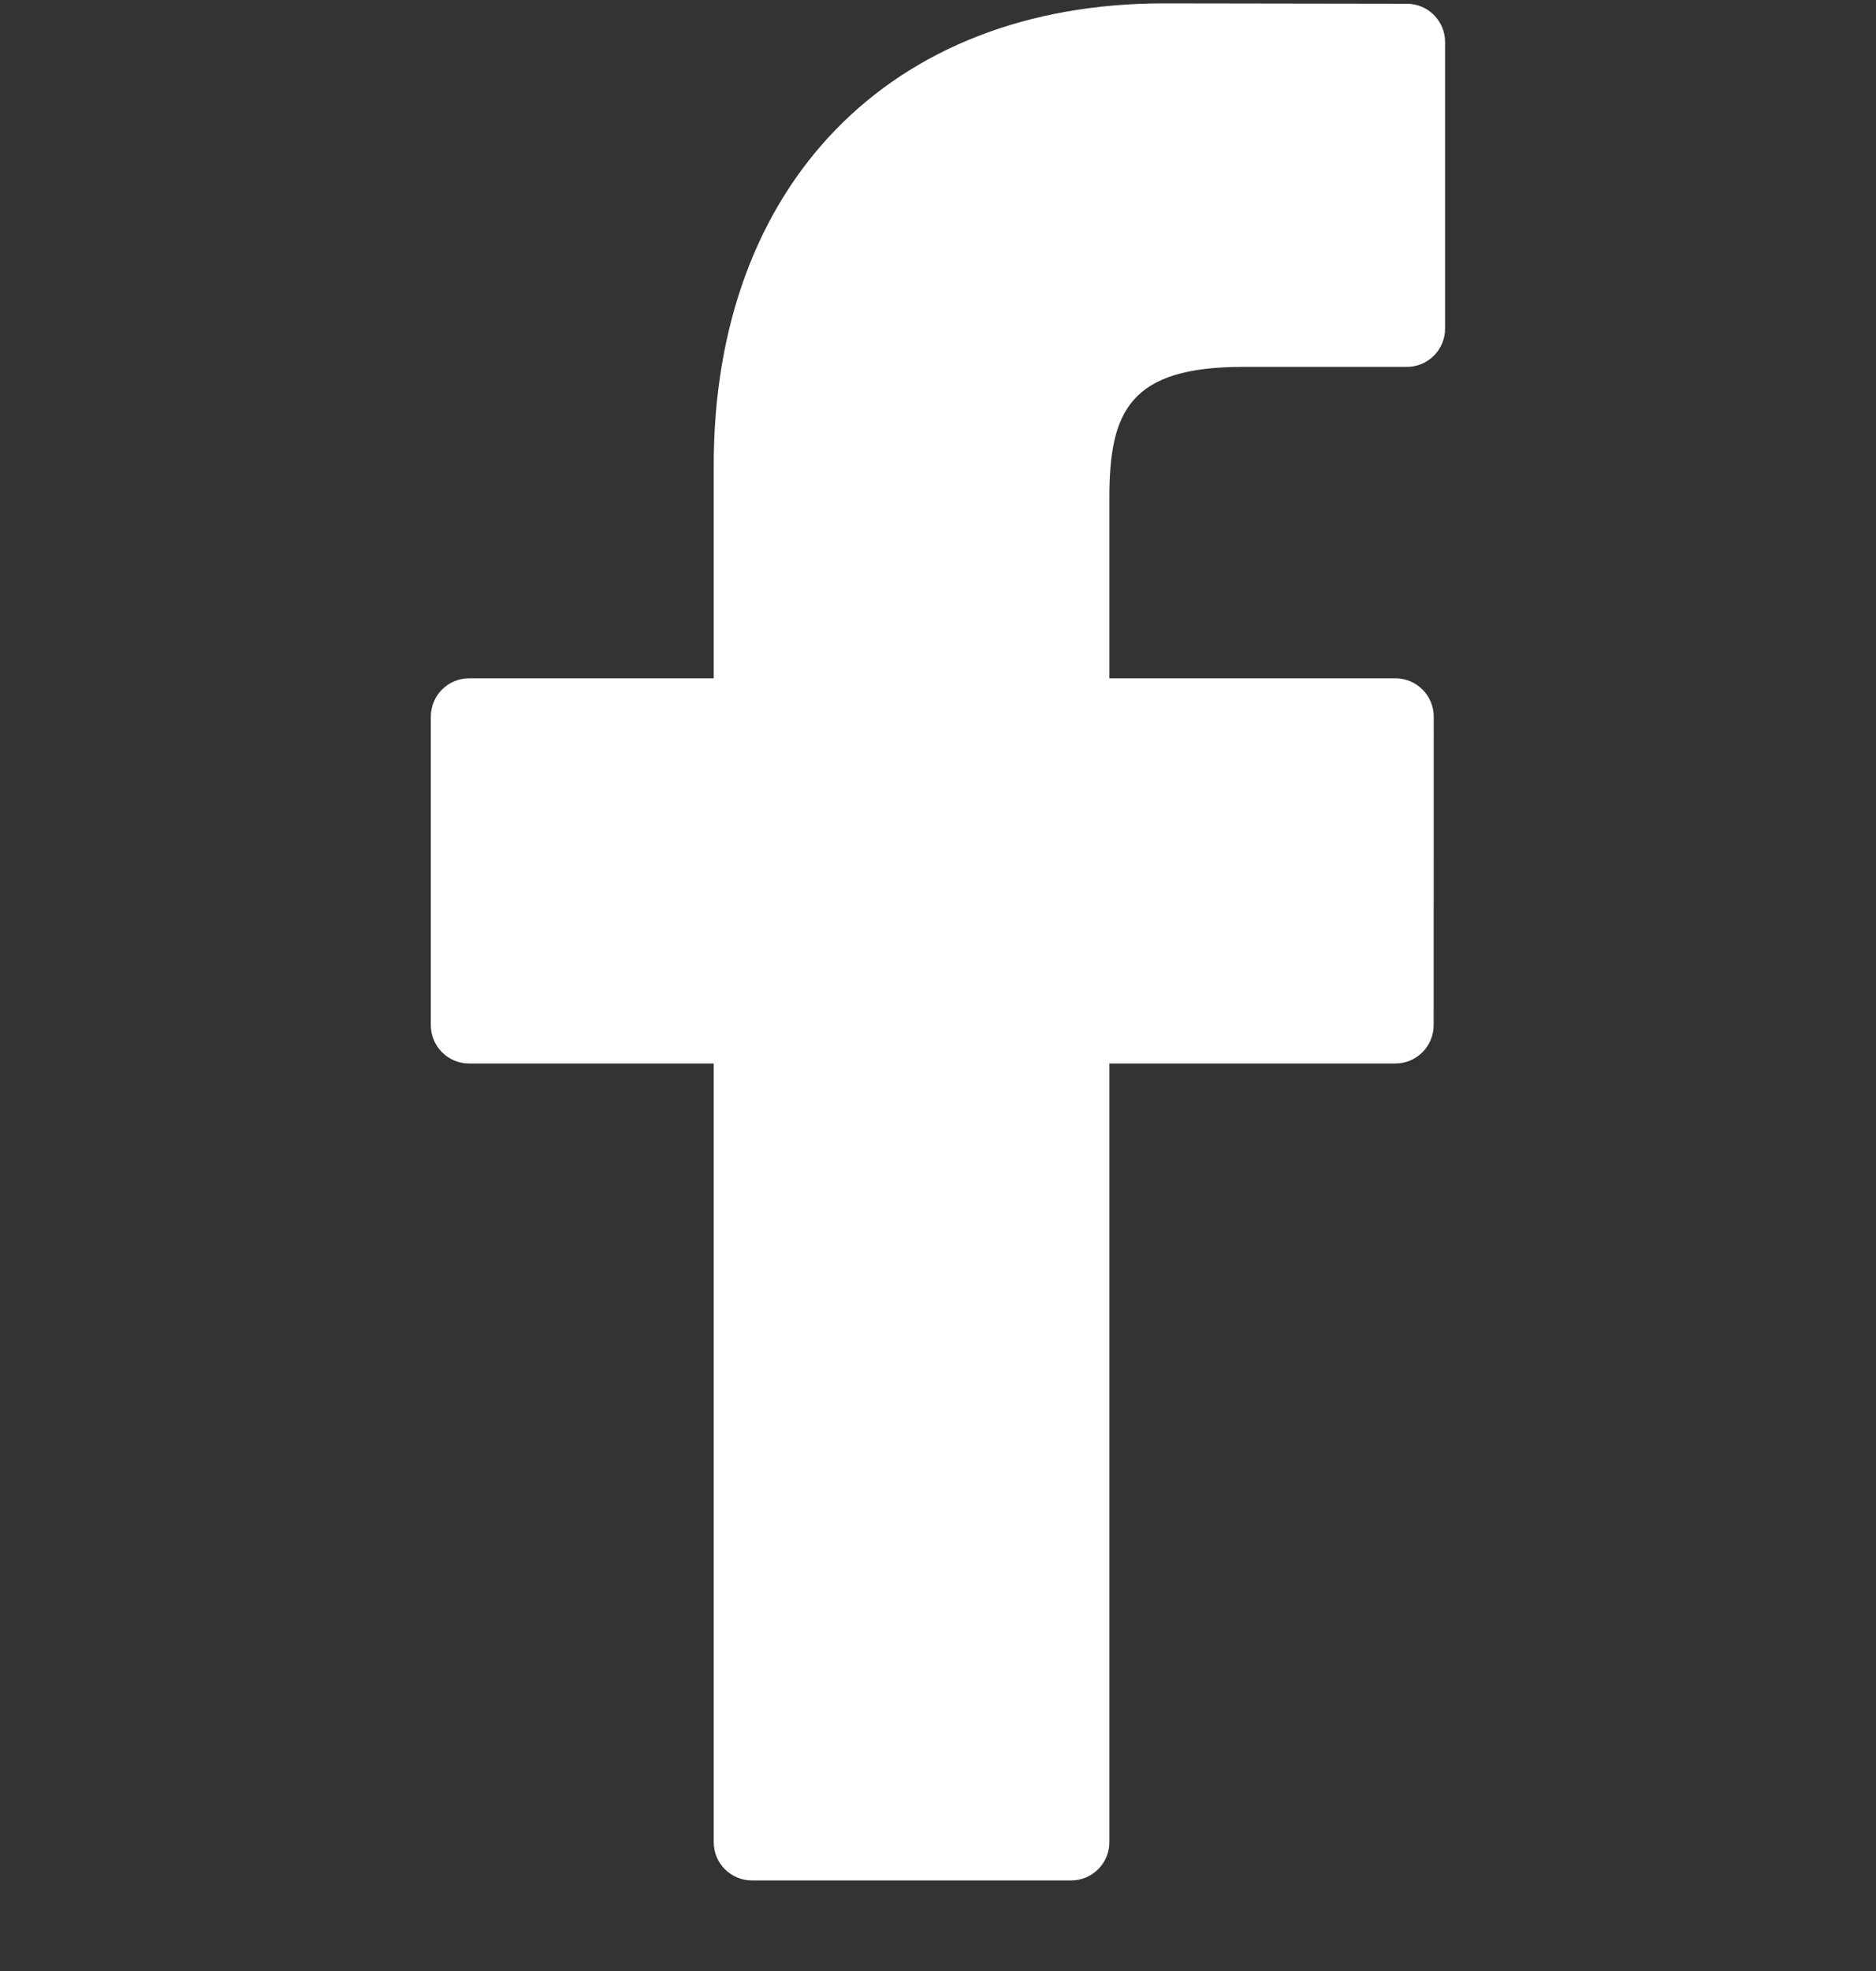 <svg width="20" height="21" viewBox="0 0 20 21" fill="none" xmlns="http://www.w3.org/2000/svg">
<rect x="0" y="0" width="20" height="21" fill="#333333" stroke="none"/>
<g clip-path="url(#clip0_78_227136)">
<path d="M14.999 0.04L12.406 0.036C9.492 0.036 7.609 1.968 7.609 4.958V7.227H5.001C4.776 7.227 4.593 7.41 4.593 7.635V10.923C4.593 11.148 4.776 11.331 5.001 11.331H7.609V19.628C7.609 19.853 7.791 20.035 8.017 20.035H11.419C11.644 20.035 11.827 19.853 11.827 19.628V11.331H14.876C15.101 11.331 15.284 11.148 15.284 10.923L15.285 7.635C15.285 7.527 15.242 7.423 15.165 7.347C15.089 7.27 14.985 7.227 14.877 7.227H11.827V5.303C11.827 4.379 12.047 3.909 13.252 3.909L14.999 3.909C15.224 3.909 15.406 3.726 15.406 3.501V0.448C15.406 0.223 15.224 0.04 14.999 0.04Z" fill="white"/>
</g>
<defs>
<clipPath id="clip0_78_227136">
<rect width="20" height="20" fill="white" transform="translate(0 0.036)"/>
</clipPath>
</defs>
</svg>
